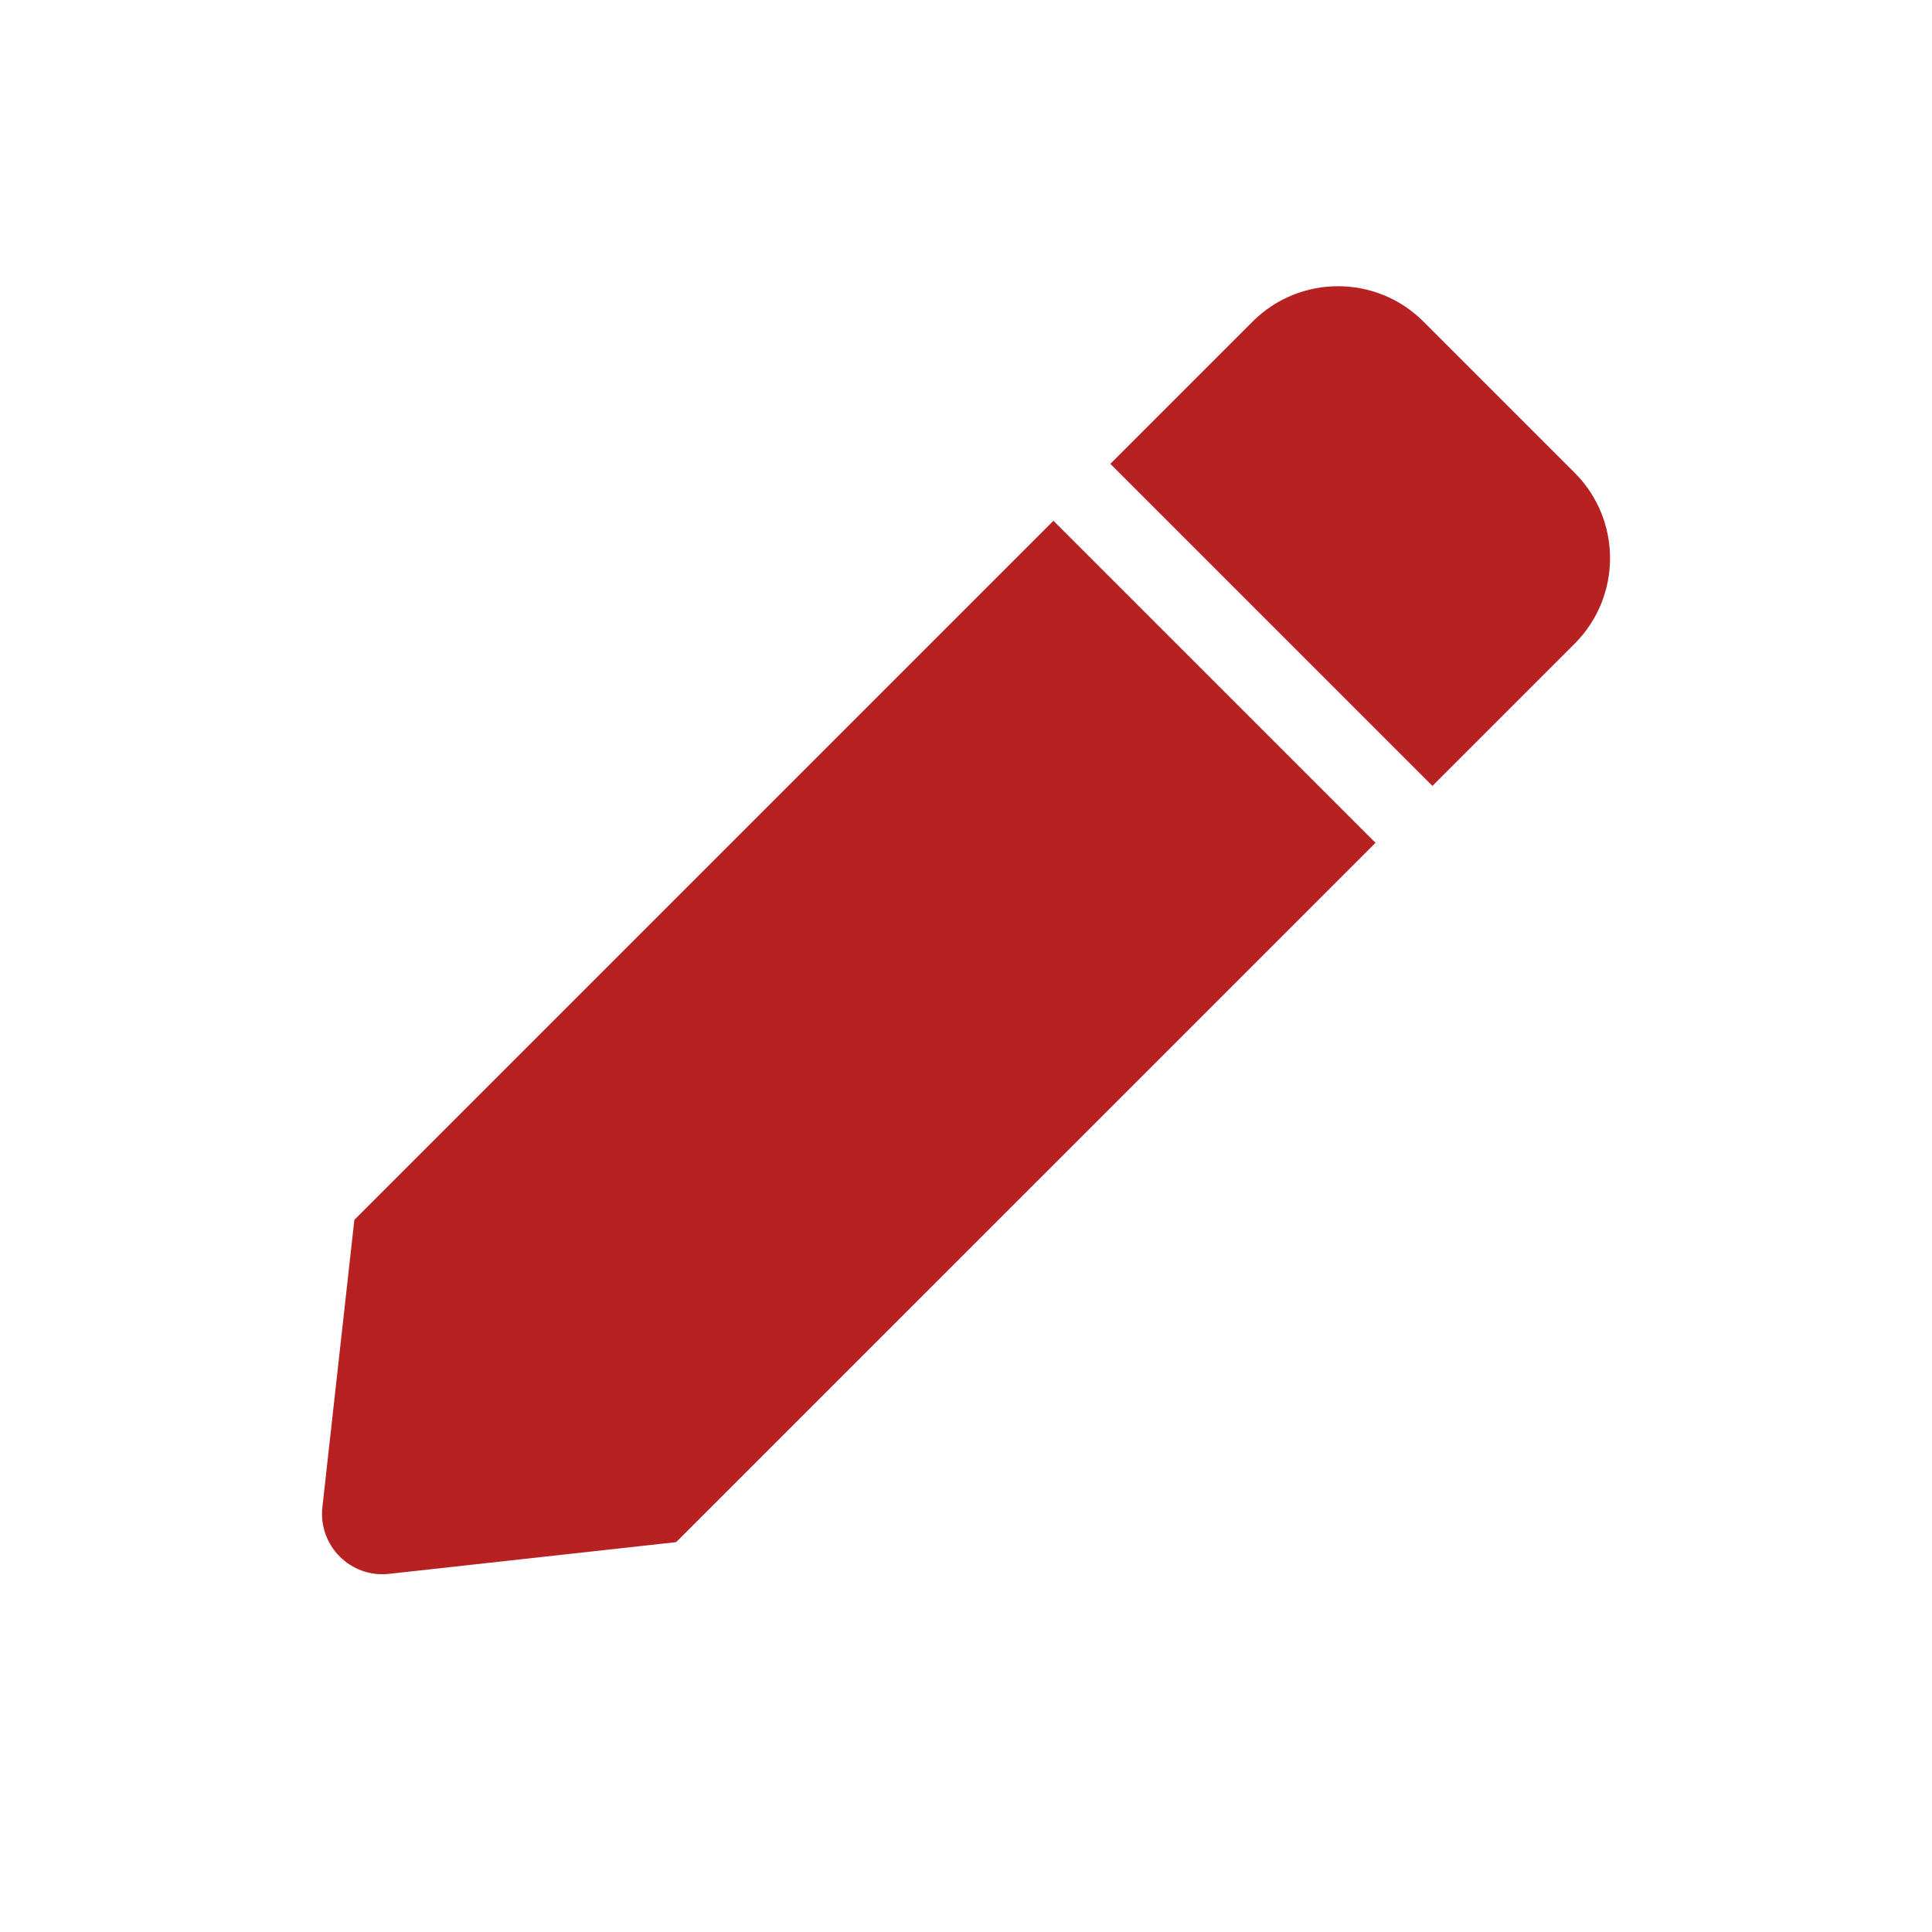<svg width="24" height="24" viewBox="0 0 24 24" fill="none" xmlns="http://www.w3.org/2000/svg">
<g id="fa-solid:pen">
<path id="Vector" d="M13.086 6.469L17.087 10.47L8.399 19.157L4.833 19.551C4.355 19.604 3.952 19.2 4.005 18.722L4.402 15.153L13.086 6.469ZM19.561 5.873L17.683 3.995C17.097 3.409 16.146 3.409 15.56 3.995L13.793 5.762L17.794 9.763L19.561 7.996C20.147 7.409 20.147 6.459 19.561 5.873Z" fill="#B82121"/>
</g>
</svg>

